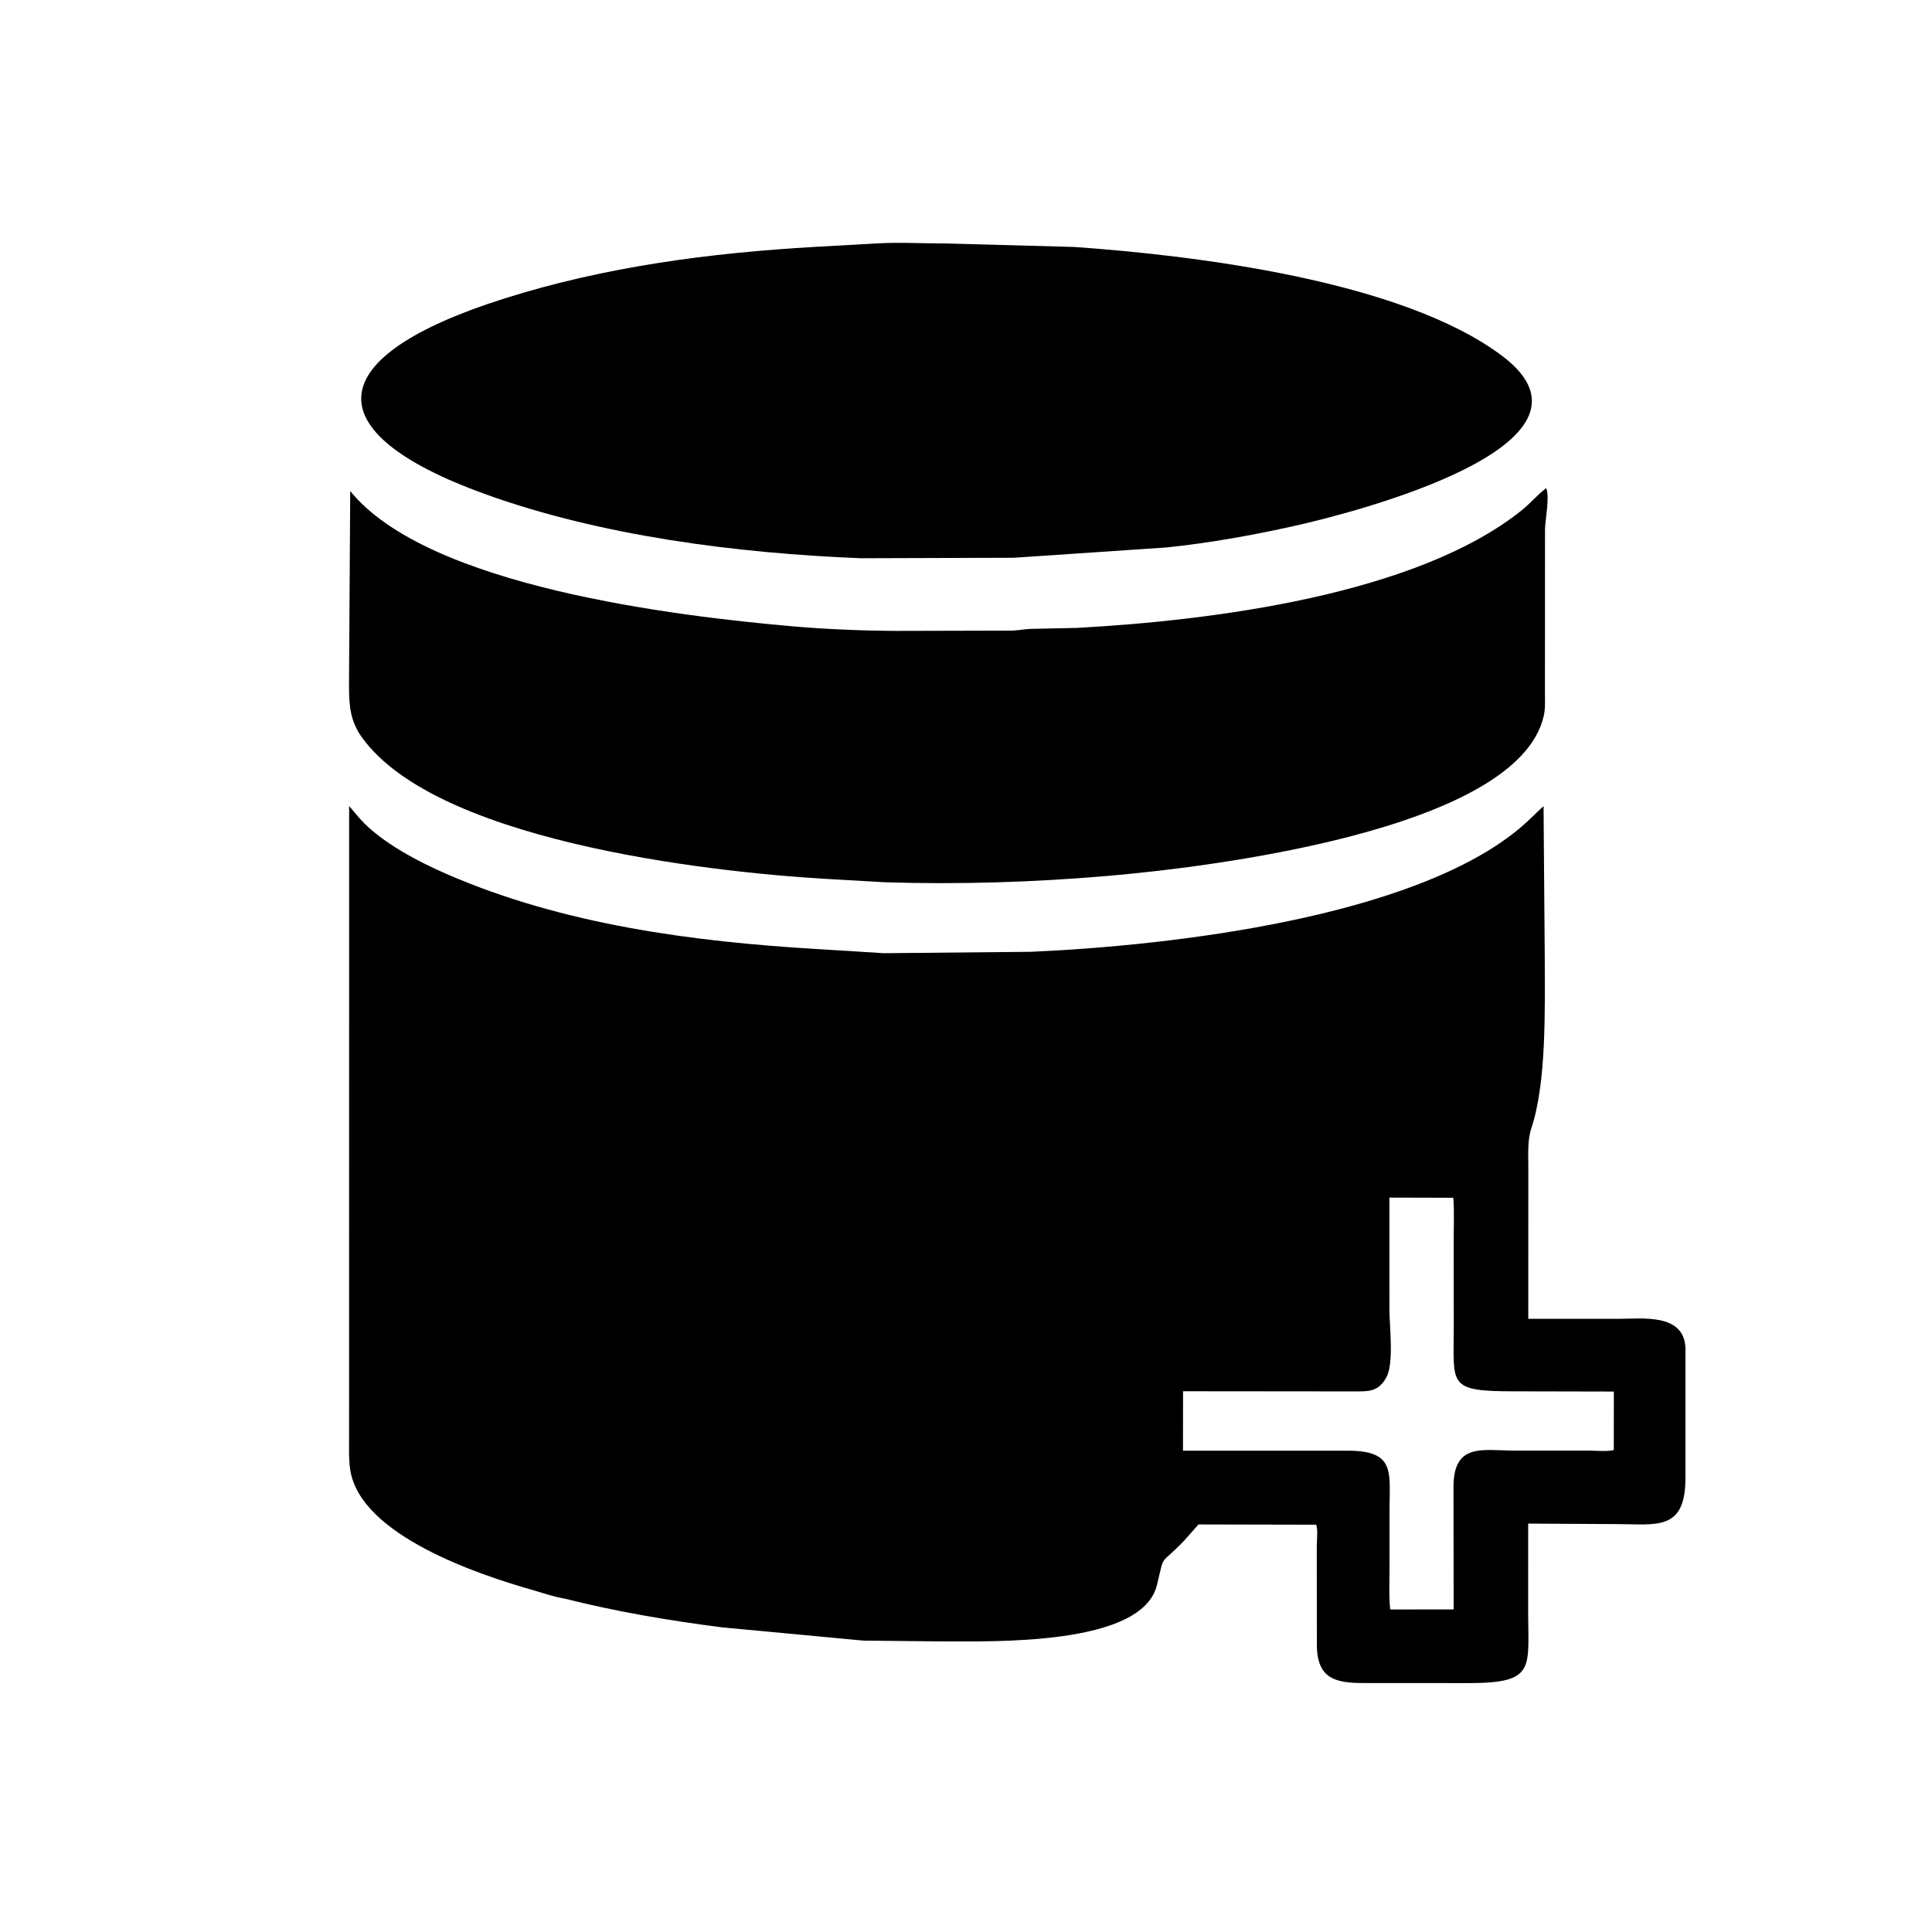 <svg version="1.1" xmlns="http://www.w3.org/2000/svg" style="display: block;" viewBox="0 0 2048 2048" width="640" height="640">
<path transform="translate(0,0)" fill="rgb(0,0,0)" d="M 1074.75 591.248 L 912.51 591.756 C 781.307 586.484 637.027 568.236 513.448 523.486 C 333.855 458.451 338.198 378.475 534.883 316.352 C 641.873 282.559 752.834 268.069 864.51 261.67 L 928.662 258.069 C 952.167 256.636 976.724 258.053 1000.33 258.037 L 1138.57 261.778 C 1266.08 270.707 1486.29 297.29 1592.45 377.351 C 1717.82 471.913 1431.48 544.259 1372.7 557.377 C 1327.54 567.454 1282.36 575.569 1236.31 580.343 L 1074.75 591.248 z"/>
<path transform="translate(0,0)" fill="rgb(0,0,0)" d="M 380.126 776.436 C 369.631 758.188 370.033 742.055 369.987 721.743 L 371.251 520.5 C 453.121 621.969 717.39 653.099 840 663.921 C 874.605 666.975 915.589 668.662 950.751 668.777 L 1072.94 668.479 C 1079.52 668.247 1085.94 666.919 1092.5 666.645 L 1141.52 665.601 C 1284.11 657.862 1501.43 630.691 1613.3 540.746 C 1622.04 533.719 1629.29 525.001 1638.08 518.102 L 1638.87 517.5 C 1643.11 524.209 1637.96 552.07 1637.78 560.5 L 1637.71 734.474 C 1637.72 742.553 1638.23 751.122 1636.41 759.043 C 1608.32 881.092 1275.56 919.776 1174.5 928.478 C 1096.16 935.224 1016.87 937.707 938.22 935.246 L 876.5 931.715 C 747.281 924.195 453.346 890.307 380.126 776.436 z"/>
<path transform="translate(0,0)" fill="rgb(0,0,0)" d="M 597.8 1694.41 C 587.15 1692.78 575.611 1688.62 565.244 1685.68 C 508.356 1669.52 382.219 1627.84 371.294 1558.3 C 369.569 1547.32 370.042 1535.29 370.035 1524.16 L 370.103 854.434 L 381.793 868.183 C 404.259 893.131 444.184 913.819 474.196 926.828 C 597.078 980.096 734.222 998.239 867 1006.07 L 936.916 1010.44 L 1093.1 1008.94 C 1242.85 1002.3 1497.77 972.533 1610.93 878.003 C 1619.7 870.679 1627.8 862.243 1636.23 854.5 L 1637.52 1017.38 C 1637.51 1069.41 1639.54 1147.03 1623.29 1195.98 C 1619.07 1208.67 1620.11 1223.62 1620.09 1236.87 L 1620.04 1398.02 L 1716.95 1398 C 1740.38 1398.02 1785.55 1391.81 1786.65 1429.27 L 1786.63 1567.75 C 1786.35 1623.46 1755.26 1615.63 1713.43 1615.6 L 1619.93 1615.09 L 1619.9 1708.43 C 1619.91 1768.35 1628.32 1784.15 1556.92 1784.15 L 1445.34 1784.08 C 1416.67 1784.02 1396.09 1780.25 1395.93 1743.8 L 1395.84 1638.8 C 1395.83 1633.79 1397.32 1620.33 1395.1 1616.25 L 1270.44 1615.97 L 1255.21 1633.2 C 1228.29 1661.24 1235 1644.93 1226.41 1680.22 C 1210.62 1745.14 1052.13 1739.91 994.476 1739.92 L 915.212 1739.12 L 765.5 1725.07 C 709.21 1717.89 652.829 1708.34 597.8 1694.41 z M 1472.83 1269.51 L 1472.85 1388.34 C 1472.88 1405.86 1477.9 1445.81 1469.41 1460.39 L 1468.69 1461.65 C 1460.45 1475.4 1450.27 1474.93 1436.28 1474.95 L 1254.09 1474.78 L 1254.01 1537.78 L 1429.05 1537.8 C 1478.21 1537.85 1473.25 1559.72 1472.96 1597.47 L 1472.93 1664.74 C 1472.94 1678.33 1472.15 1692.63 1473.73 1706.11 L 1492.5 1706.1 L 1540.93 1706.05 L 1540.76 1577.78 C 1540.22 1529.11 1570.64 1537.52 1605.89 1537.72 L 1683.08 1537.67 C 1691.45 1537.65 1702.62 1538.95 1710.68 1537.15 L 1710.75 1475.1 L 1606.06 1474.87 C 1533.31 1474.83 1541.16 1468.75 1541.06 1405.29 L 1540.96 1317.62 C 1540.94 1301.79 1541.73 1285.45 1540.58 1269.68 L 1472.83 1269.51 z"/>
</svg>